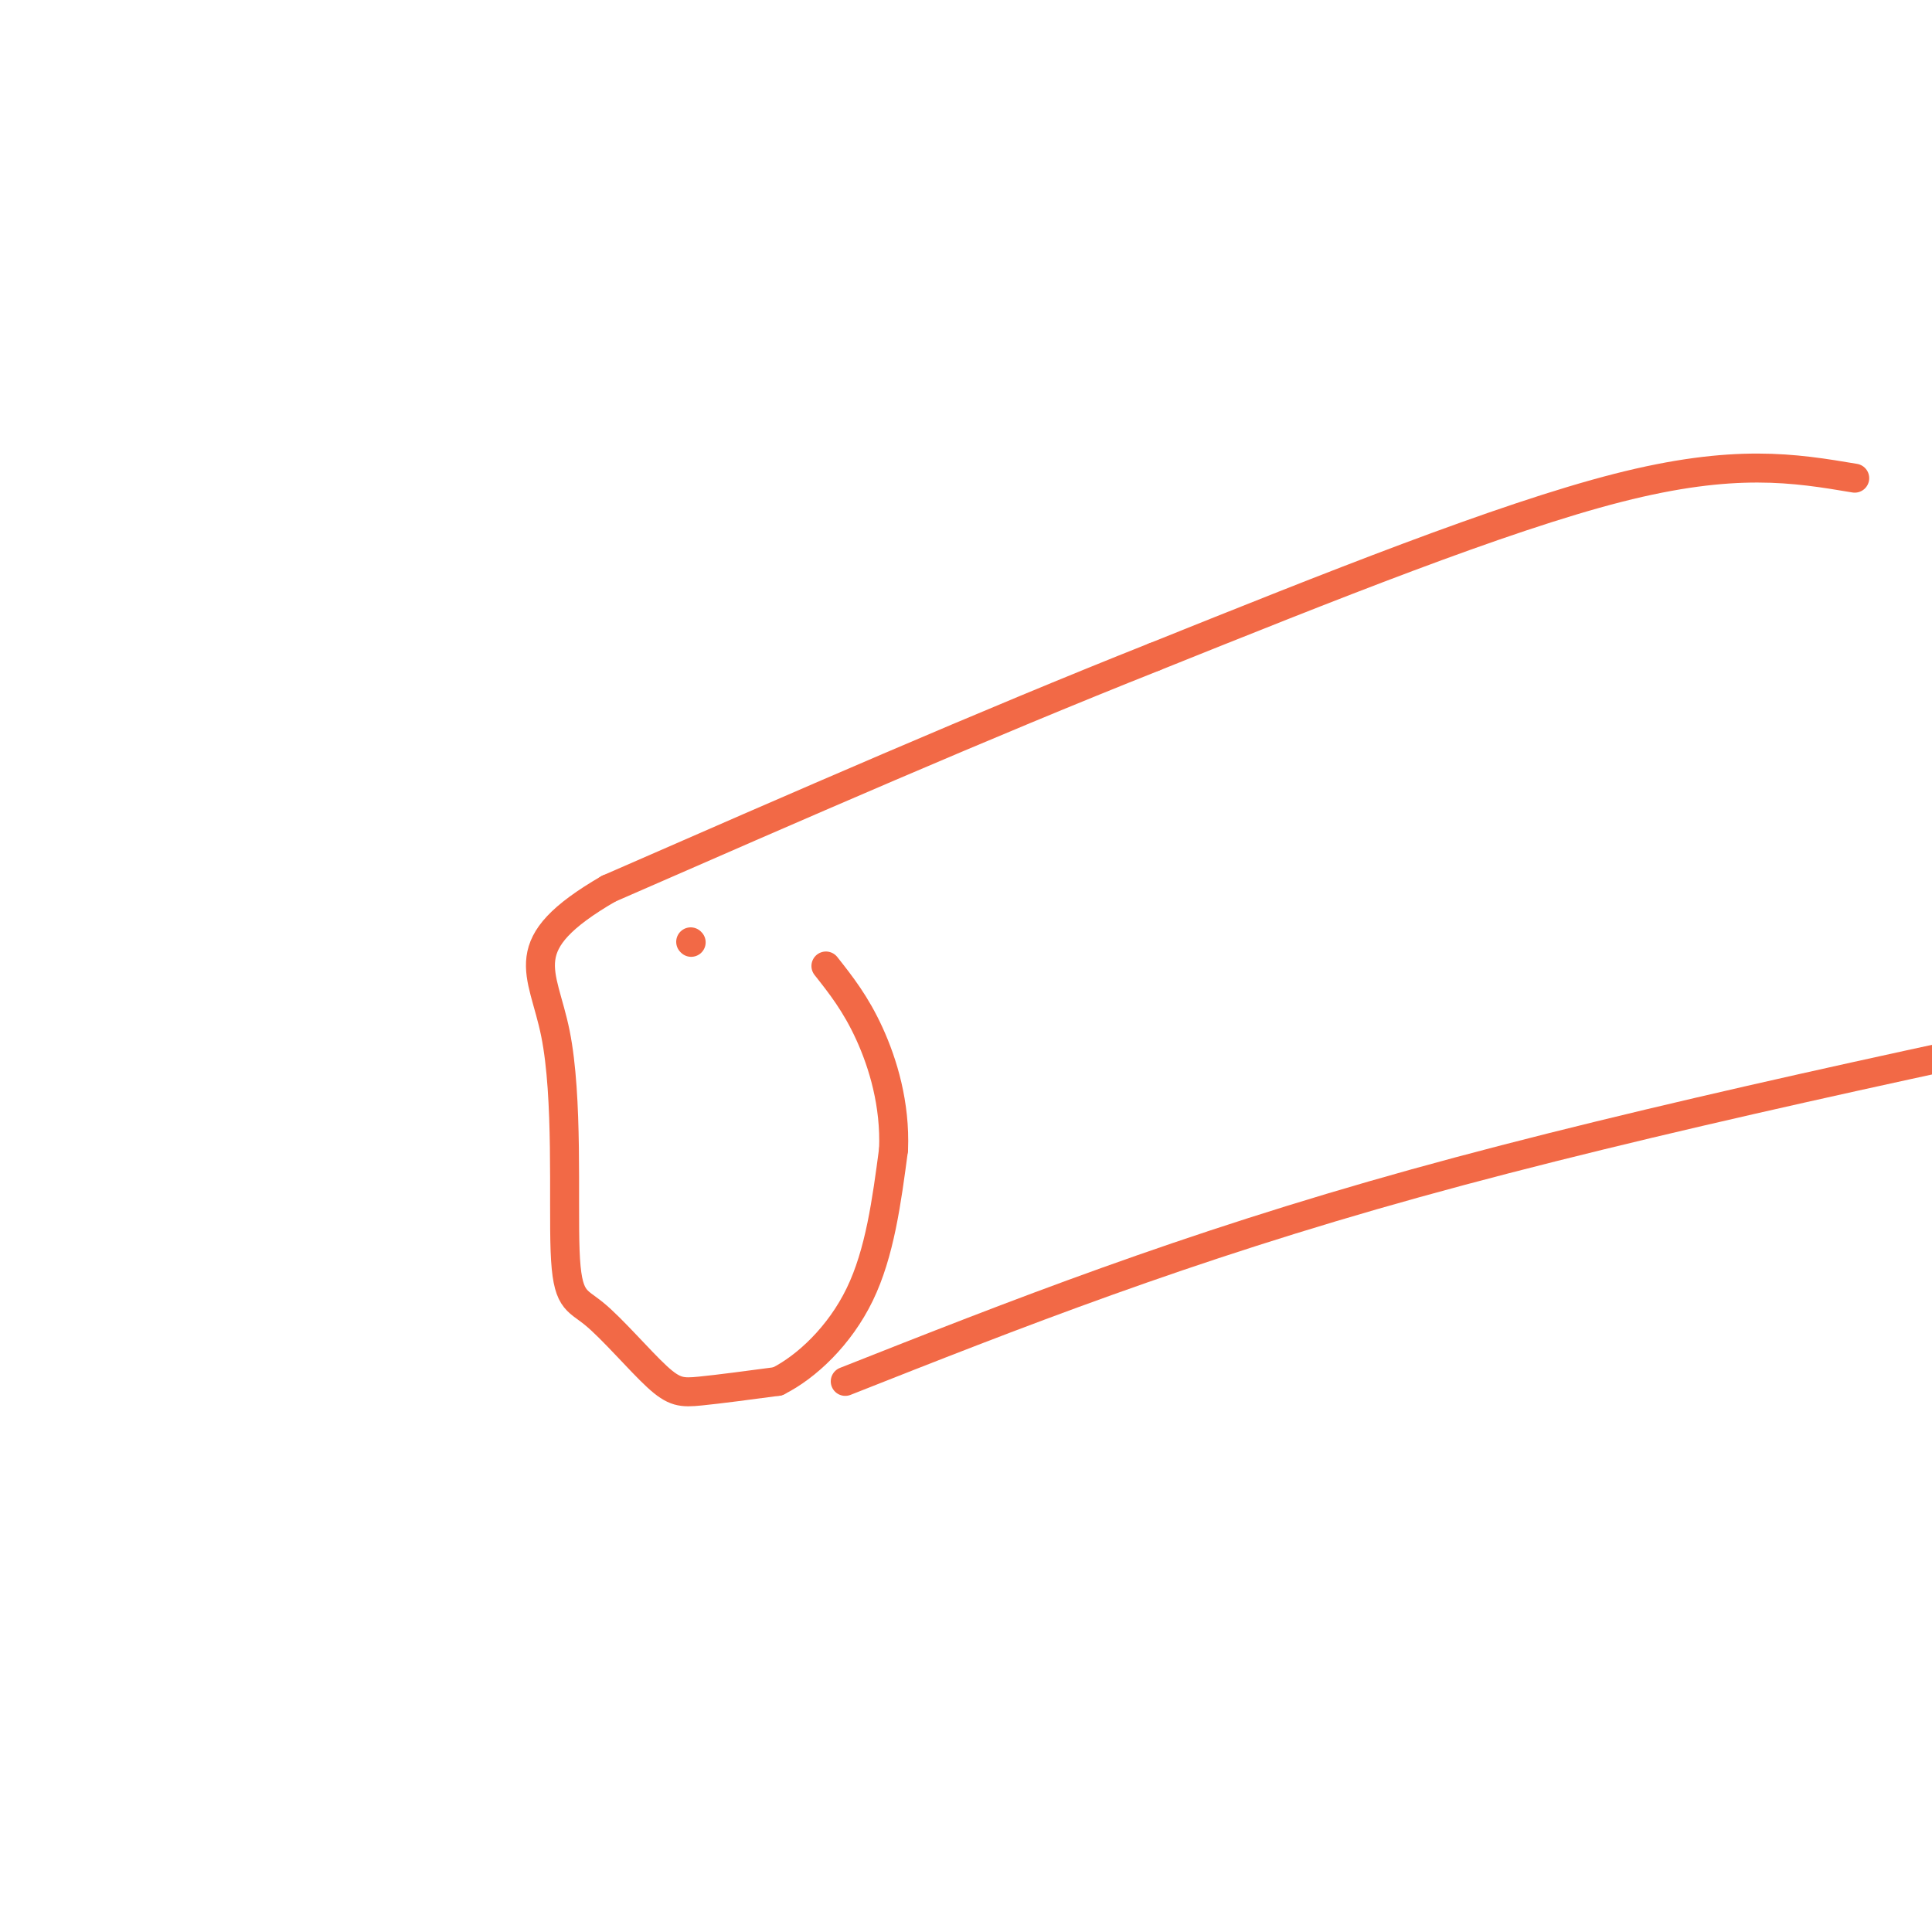 <svg viewBox='0 0 400 400' version='1.1' xmlns='http://www.w3.org/2000/svg' xmlns:xlink='http://www.w3.org/1999/xlink'><g fill='none' stroke='#f26946' stroke-width='6' stroke-linecap='round' stroke-linejoin='round'><path d='M384,99c-12.417,-2.083 -24.833,-4.167 -49,2c-24.167,6.167 -60.083,20.583 -96,35'/><path d='M239,136c-34.833,13.833 -73.917,30.917 -113,48'/><path d='M126,184c-20.046,11.648 -13.662,16.769 -11,30c2.662,13.231 1.603,34.573 2,45c0.397,10.427 2.251,9.939 6,13c3.749,3.061 9.394,9.670 13,13c3.606,3.330 5.173,3.380 9,3c3.827,-0.380 9.913,-1.190 16,-2'/><path d='M161,286c5.956,-2.978 12.844,-9.422 17,-18c4.156,-8.578 5.578,-19.289 7,-30'/><path d='M185,238c0.378,-9.378 -2.178,-17.822 -5,-24c-2.822,-6.178 -5.911,-10.089 -9,-14'/><path d='M175,286c35.000,-13.833 70.000,-27.667 118,-41c48.000,-13.333 109.000,-26.167 170,-39'/><path d='M143,195c0.000,0.000 0.100,0.100 0.1,0.1'/></g>
</svg>